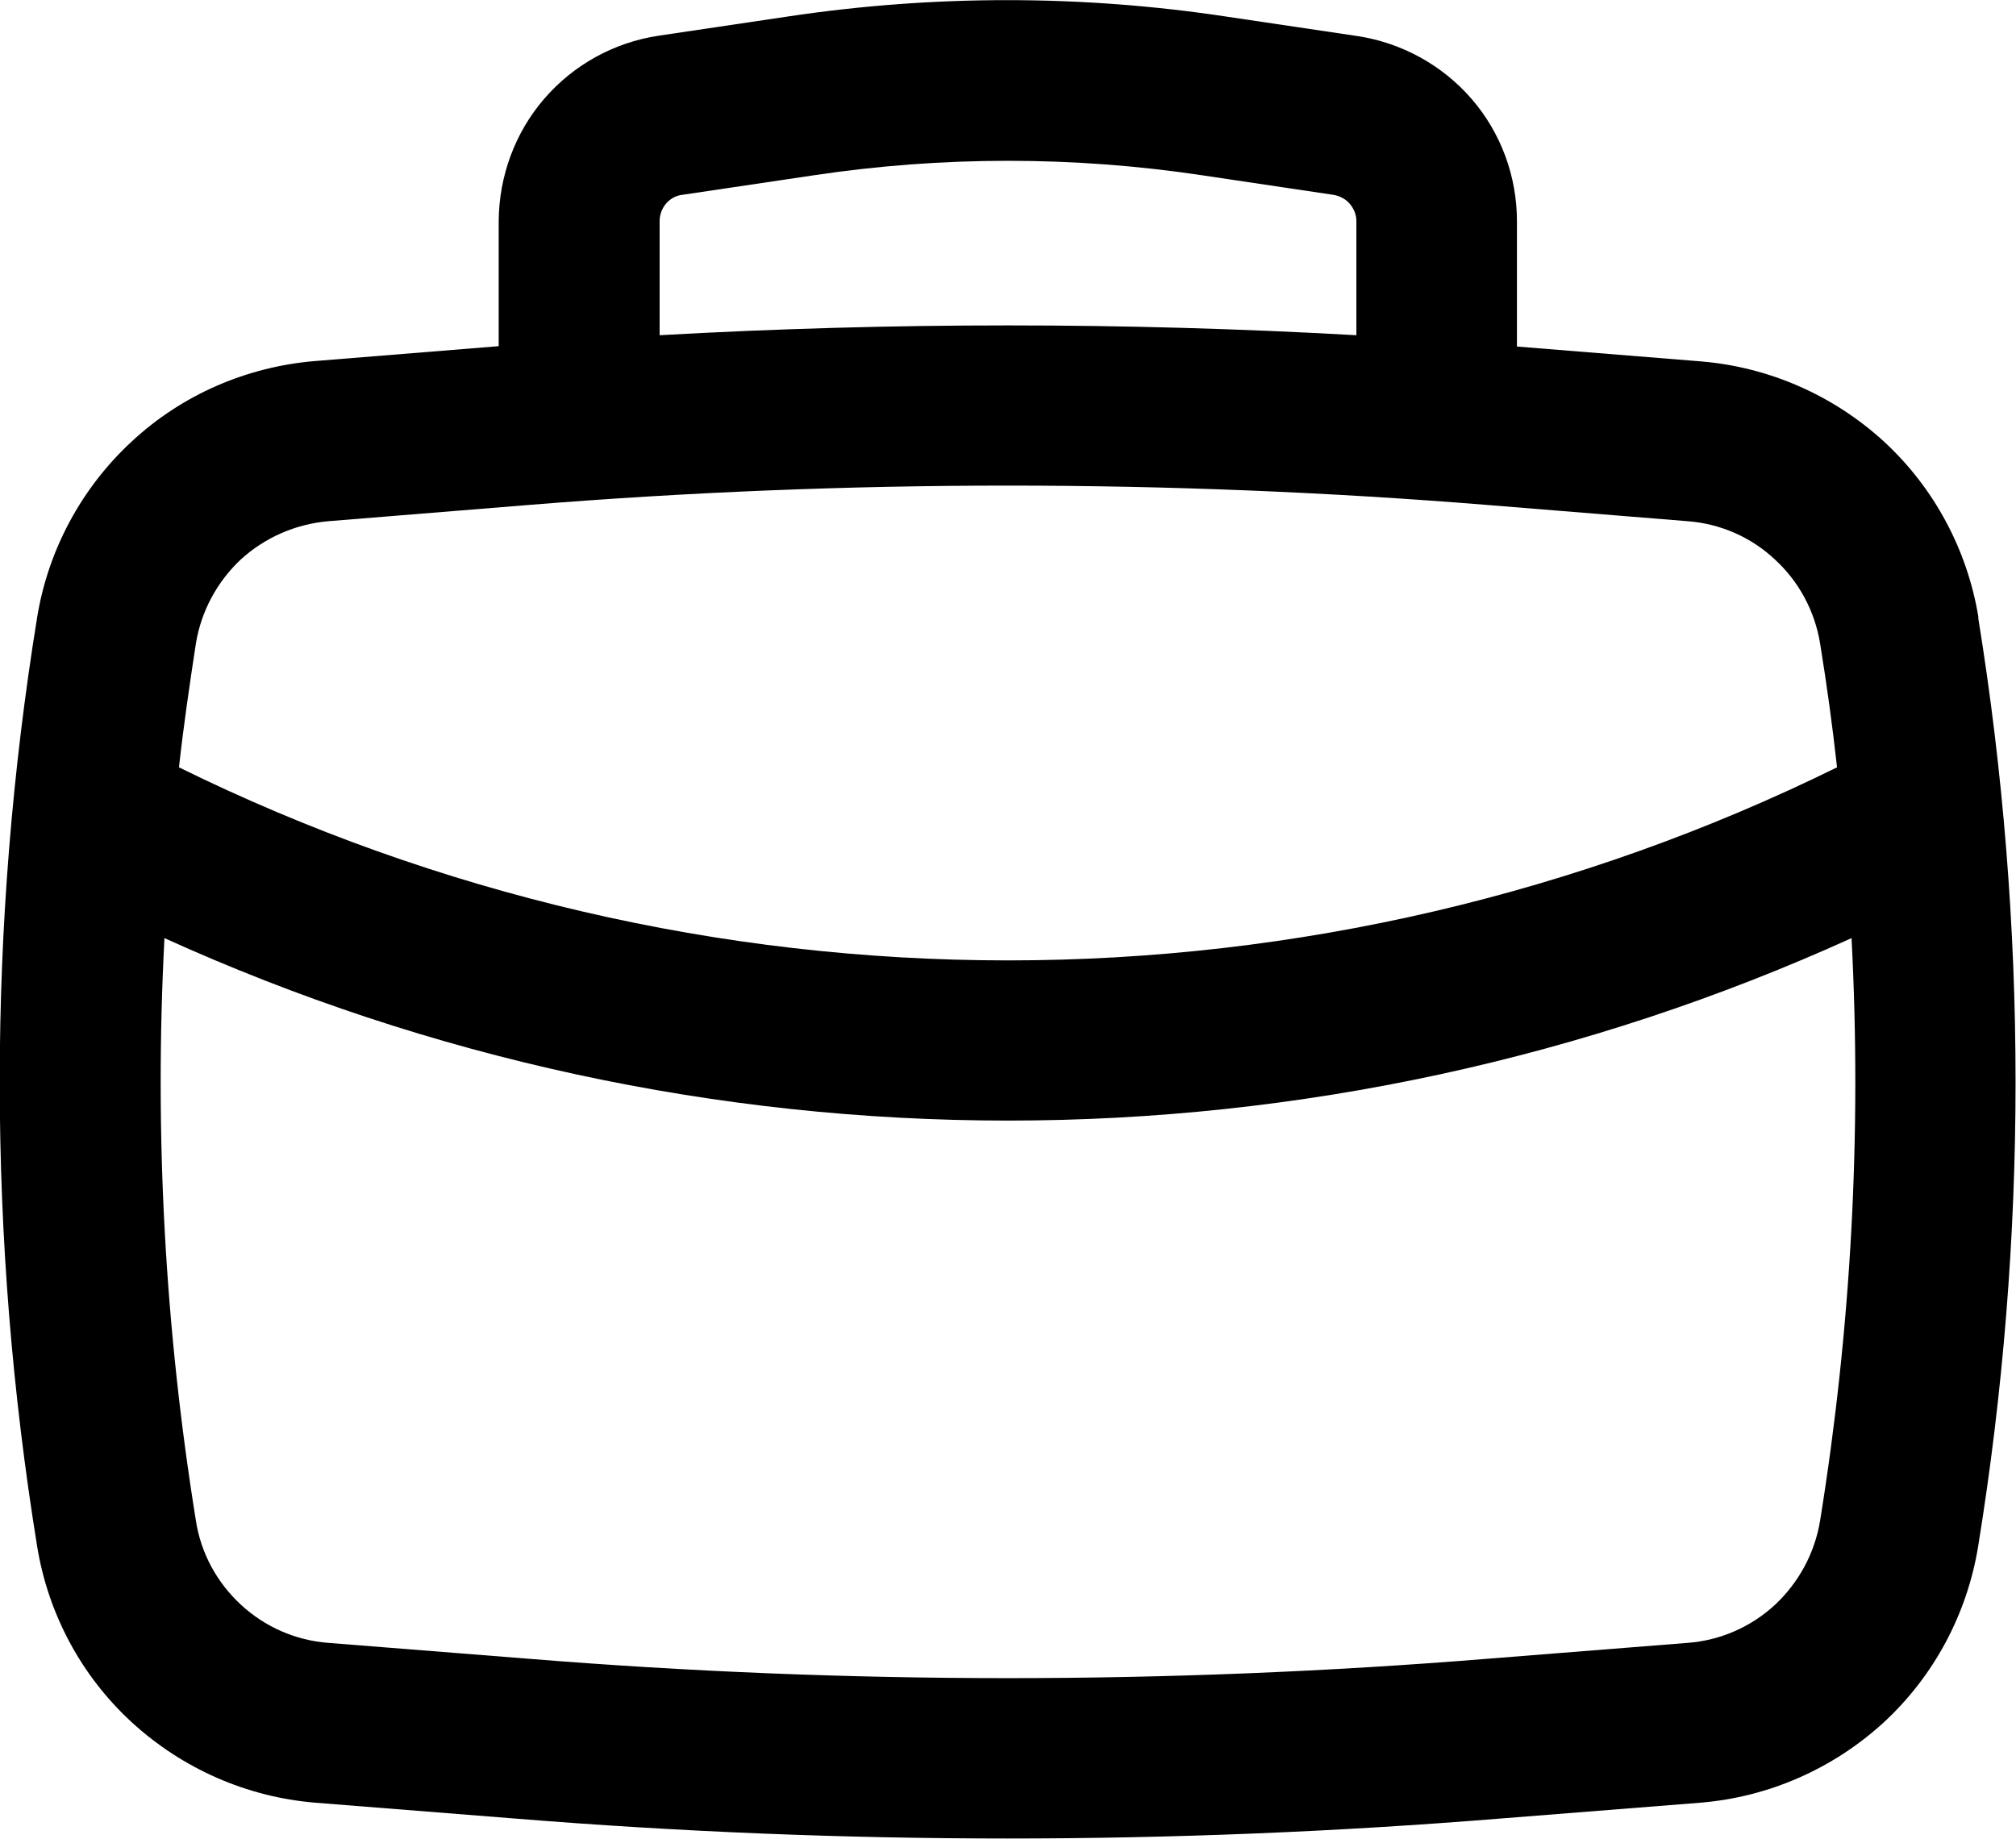 <?xml version="1.0" encoding="UTF-8"?><svg id="Calque_2" xmlns="http://www.w3.org/2000/svg" viewBox="0 0 57 52"><defs><style>.cls-1{fill-rule:evenodd;stroke-width:0px;}</style></defs><g id="Calque_1-2"><path class="cls-1" d="M55.94,17.47c-.31-1.91-1.25-3.67-2.67-4.98-1.43-1.31-3.25-2.11-5.18-2.27l-5.2-.42v-3.54c0-1.27-.45-2.5-1.28-3.46-.83-.96-1.98-1.59-3.23-1.78l-3.7-.55C30.58-.15,26.42-.15,22.32.46l-3.7.55c-1.26.19-2.4.82-3.23,1.78-.83.96-1.28,2.19-1.29,3.46v3.54l-5.19.42c-1.93.16-3.76.95-5.18,2.27-1.42,1.31-2.37,3.07-2.68,4.98-1.41,8.7-1.41,17.57,0,26.27.31,1.91,1.25,3.67,2.68,4.98,1.43,1.31,3.25,2.11,5.18,2.27l5.67.45c9.26.75,18.56.75,27.82,0l5.68-.45c1.93-.16,3.75-.96,5.18-2.27,1.42-1.31,2.36-3.07,2.67-4.98,1.41-8.7,1.41-17.57,0-26.27ZM18.65,6.25c0-.18.07-.36.18-.49.12-.14.28-.23.46-.25l3.7-.55c3.65-.55,7.37-.55,11.02,0l3.69.55c.18.03.35.12.46.25.12.14.19.31.19.49v3.23c-6.56-.37-13.14-.37-19.7,0v-3.23ZM5.54,18.19c.15-.91.6-1.74,1.27-2.37.68-.62,1.55-1,2.47-1.08l5.67-.46c9.02-.73,18.08-.73,27.1,0l5.67.46c.92.07,1.79.45,2.46,1.08.68.62,1.13,1.46,1.28,2.37.19,1.17.35,2.33.48,3.51-7.29,3.59-15.31,5.46-23.44,5.46s-16.15-1.87-23.44-5.46c.13-1.17.3-2.34.48-3.51ZM51.46,43.01c-.15.91-.6,1.74-1.27,2.37-.68.63-1.55,1.01-2.47,1.08l-5.67.45c-9.02.73-18.08.73-27.1,0l-5.67-.45c-.92-.07-1.79-.45-2.47-1.08-.68-.63-1.13-1.46-1.27-2.37-.88-5.45-1.18-10.98-.89-16.48,7.49,3.4,15.62,5.16,23.85,5.16s16.36-1.76,23.85-5.16c.29,5.51-.01,11.03-.89,16.48Z"/></g></svg>